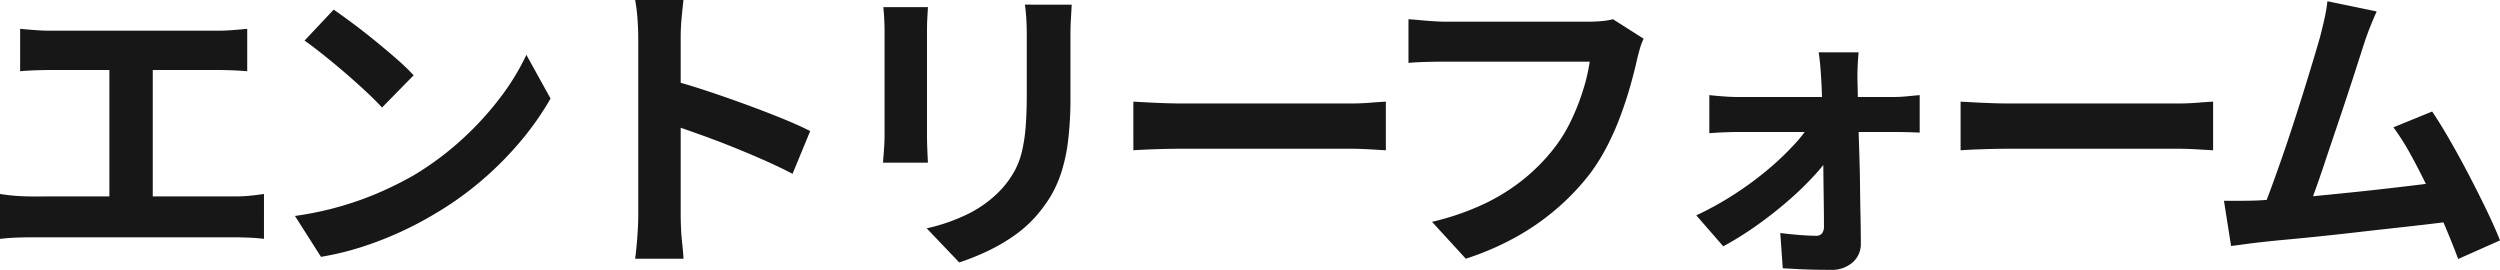 <svg xmlns="http://www.w3.org/2000/svg" width="597.106" height="64.454" viewBox="0 0 597.106 64.454"><path d="M10.286-51.652q1.48.148,3.478.3t3.552.148H57.572q1.7,0,3.552-.148t3.4-.3v10.138q-1.628-.148-3.478-.222t-3.478-.074H17.316q-1.48,0-3.552.074t-3.478.222ZM31.6-6.142V-45.954h10.36V-6.142ZM5.476-12.21q1.776.3,3.7.444t3.626.148H61.568a36.483,36.483,0,0,0,3.774-.185q1.776-.185,3.182-.407V-1.48Q66.9-1.7,64.9-1.776t-3.33-.074H12.8q-1.628,0-3.552.074t-3.774.3Zm79.7-44.03q1.924,1.332,4.514,3.256T95.053-48.8q2.775,2.257,5.217,4.4a51.622,51.622,0,0,1,4,3.848l-7.548,7.7q-1.406-1.554-3.7-3.7T88.06-41Q85.4-43.29,82.806-45.362T78.218-48.84ZM75.924-6.956A78.37,78.37,0,0,0,86.8-9.25a75.844,75.844,0,0,0,9.472-3.4,86.125,86.125,0,0,0,7.992-4,71.561,71.561,0,0,0,11.544-8.584,73.583,73.583,0,0,0,9.176-10.027A56.719,56.719,0,0,0,131.2-45.436L136.974-35a68.9,68.9,0,0,1-6.919,9.916,79.633,79.633,0,0,1-9.287,9.435,77.353,77.353,0,0,1-11.174,8.029,83.909,83.909,0,0,1-8.14,4.329A83.228,83.228,0,0,1,92.241.333a69.455,69.455,0,0,1-10.1,2.479ZM157.916-7.1v-42.55q0-1.924-.185-4.44a38.833,38.833,0,0,0-.555-4.44H168.72q-.222,1.924-.444,4.255t-.222,4.625q0,2.072,0,5.624t0,7.881q0,4.329,0,8.806t0,8.621q0,4.144,0,7.215t0,4.4q0,1.036.074,2.923t.3,3.885q.222,2,.3,3.552H157.176q.3-2.22.518-5.18T157.916-7.1Zm7.918-32.264q3.7.962,8.288,2.479t9.25,3.219q4.662,1.7,8.769,3.367t6.845,3.071L194.768-17.02q-3.108-1.628-6.882-3.293t-7.659-3.219q-3.885-1.554-7.622-2.886t-6.771-2.368Zm95.608-18.056q-.074,1.554-.185,3.367t-.111,4.033v14.652a84.638,84.638,0,0,1-.555,10.36,40.674,40.674,0,0,1-1.665,7.77,27.575,27.575,0,0,1-2.7,5.883,34.248,34.248,0,0,1-3.663,4.847,30.269,30.269,0,0,1-5.624,4.773,44.694,44.694,0,0,1-6.4,3.552,59.788,59.788,0,0,1-5.957,2.331L226.81-4a43.616,43.616,0,0,0,10.027-3.515,27.683,27.683,0,0,0,7.807-5.809,23.461,23.461,0,0,0,3.108-4.292,18.975,18.975,0,0,0,1.813-4.773,38.573,38.573,0,0,0,.888-5.957q.259-3.33.259-7.622v-14.06q0-2.22-.111-4.033t-.333-3.367Zm-34.336.592q-.074,1.332-.148,2.627t-.074,3.071v25.012q0,1.406.074,3.256t.148,3.182h-10.73q.074-1.036.222-2.96t.148-3.552V-51.134q0-1.036-.074-2.7t-.222-3Zm49.062,22.57q1.332.074,3.4.185t4.329.185q2.257.074,4.181.074H327.82q2.59,0,4.884-.185t3.774-.259v11.618l-3.774-.222q-2.516-.148-4.884-.148H288.082q-3.182,0-6.512.111t-5.4.259ZM398.046-49.284a14.185,14.185,0,0,0-.925,2.479q-.407,1.443-.7,2.7-.592,2.664-1.554,6.068t-2.294,7.03a65.356,65.356,0,0,1-3.145,7.178,47.726,47.726,0,0,1-4.107,6.66,56.57,56.57,0,0,1-7.77,8.251,58.3,58.3,0,0,1-9.916,6.956A67.081,67.081,0,0,1,355.57,3.256L347.5-5.55a62.331,62.331,0,0,0,12.691-4.4,47.48,47.48,0,0,0,9.361-5.92,45.821,45.821,0,0,0,6.956-7.067,36.2,36.2,0,0,0,4.181-6.734A53.708,53.708,0,0,0,383.579-37a44.393,44.393,0,0,0,1.591-6.808H350.686q-2.516,0-4.921.074t-3.885.222V-53.946q1.184.074,2.738.222t3.256.259q1.7.111,2.886.111h34.188q1.11,0,2.738-.111a16.261,16.261,0,0,0,3.034-.481ZM449.4-46.028q-.148,1.332-.222,3t-.074,3.145q.074,2.442.111,5.476t.148,6.438q.111,3.4.222,6.993t.148,7.141q.037,3.552.111,6.919t.074,6.327A5.835,5.835,0,0,1,448,4.107a7.517,7.517,0,0,1-5.254,1.813q-1.776,0-3.811-.037T434.9,5.735q-2-.111-3.626-.185l-.592-8.436q2.294.3,4.662.481t3.848.185a1.731,1.731,0,0,0,1.48-.592,2.8,2.8,0,0,0,.444-1.7q0-2.072-.037-4.847T441-15.281q-.037-3.145-.074-6.438t-.111-6.549q-.074-3.256-.148-6.216t-.222-5.4q-.074-1.332-.222-3t-.37-3.145ZM413.734-35.816q1.332.148,3.293.3t3.441.148h37.444q1.406,0,3.256-.185t2.812-.259v8.954q-1.332-.074-2.923-.111t-2.775-.037H420.69q-1.554,0-3.441.074t-3.515.222ZM410.626-7.1a75.969,75.969,0,0,0,8.732-4.81,78.88,78.88,0,0,0,8.029-5.846,67.268,67.268,0,0,0,6.586-6.216,31.3,31.3,0,0,0,4.329-5.772l4.81.074.148,7.178A33.473,33.473,0,0,1,439-16.835a74.662,74.662,0,0,1-6.438,6.253,95.293,95.293,0,0,1-7.659,5.994A77.634,77.634,0,0,1,417.064.3Zm63.122-27.158q1.332.074,3.4.185t4.329.185q2.257.074,4.181.074H525.4q2.59,0,4.884-.185t3.774-.259v11.618l-3.774-.222q-2.516-.148-4.884-.148H485.662q-3.182,0-6.512.111t-5.4.259ZM573.13-55.8q-.74,1.628-1.554,3.663t-1.628,4.551q-.666,2.072-1.7,5.291t-2.294,7.03q-1.258,3.811-2.627,7.844T560.7-19.61q-1.258,3.774-2.368,6.845t-1.924,5l-10.952.37q1.036-2.368,2.294-5.772t2.664-7.437q1.406-4.033,2.775-8.251t2.59-8.14Q557-40.922,558-44.252t1.591-5.4q.74-2.886,1.147-4.773t.629-3.811Zm13.246,23.9q2,2.96,4.292,6.956t4.551,8.325q2.257,4.329,4.181,8.325t3.182,7.178l-9.99,4.44q-1.258-3.4-3.071-7.7T585.6-13.1q-2.109-4.44-4.292-8.4a57.076,57.076,0,0,0-4.181-6.623ZM544.788-10.656q2.516-.148,6.1-.407t7.733-.666q4.144-.407,8.473-.851t8.51-.925q4.181-.481,7.807-.925t6.142-.814l2.22,9.472q-2.738.37-6.549.814t-8.177.925q-4.366.481-8.88,1t-8.806.962q-4.292.444-7.918.777t-6.142.629q-1.406.148-3.293.407T538.35.222l-1.7-10.8h4.107Q543.012-10.582,544.788-10.656Z" transform="translate(-5.476 58.534)" fill="#171717"/></svg>